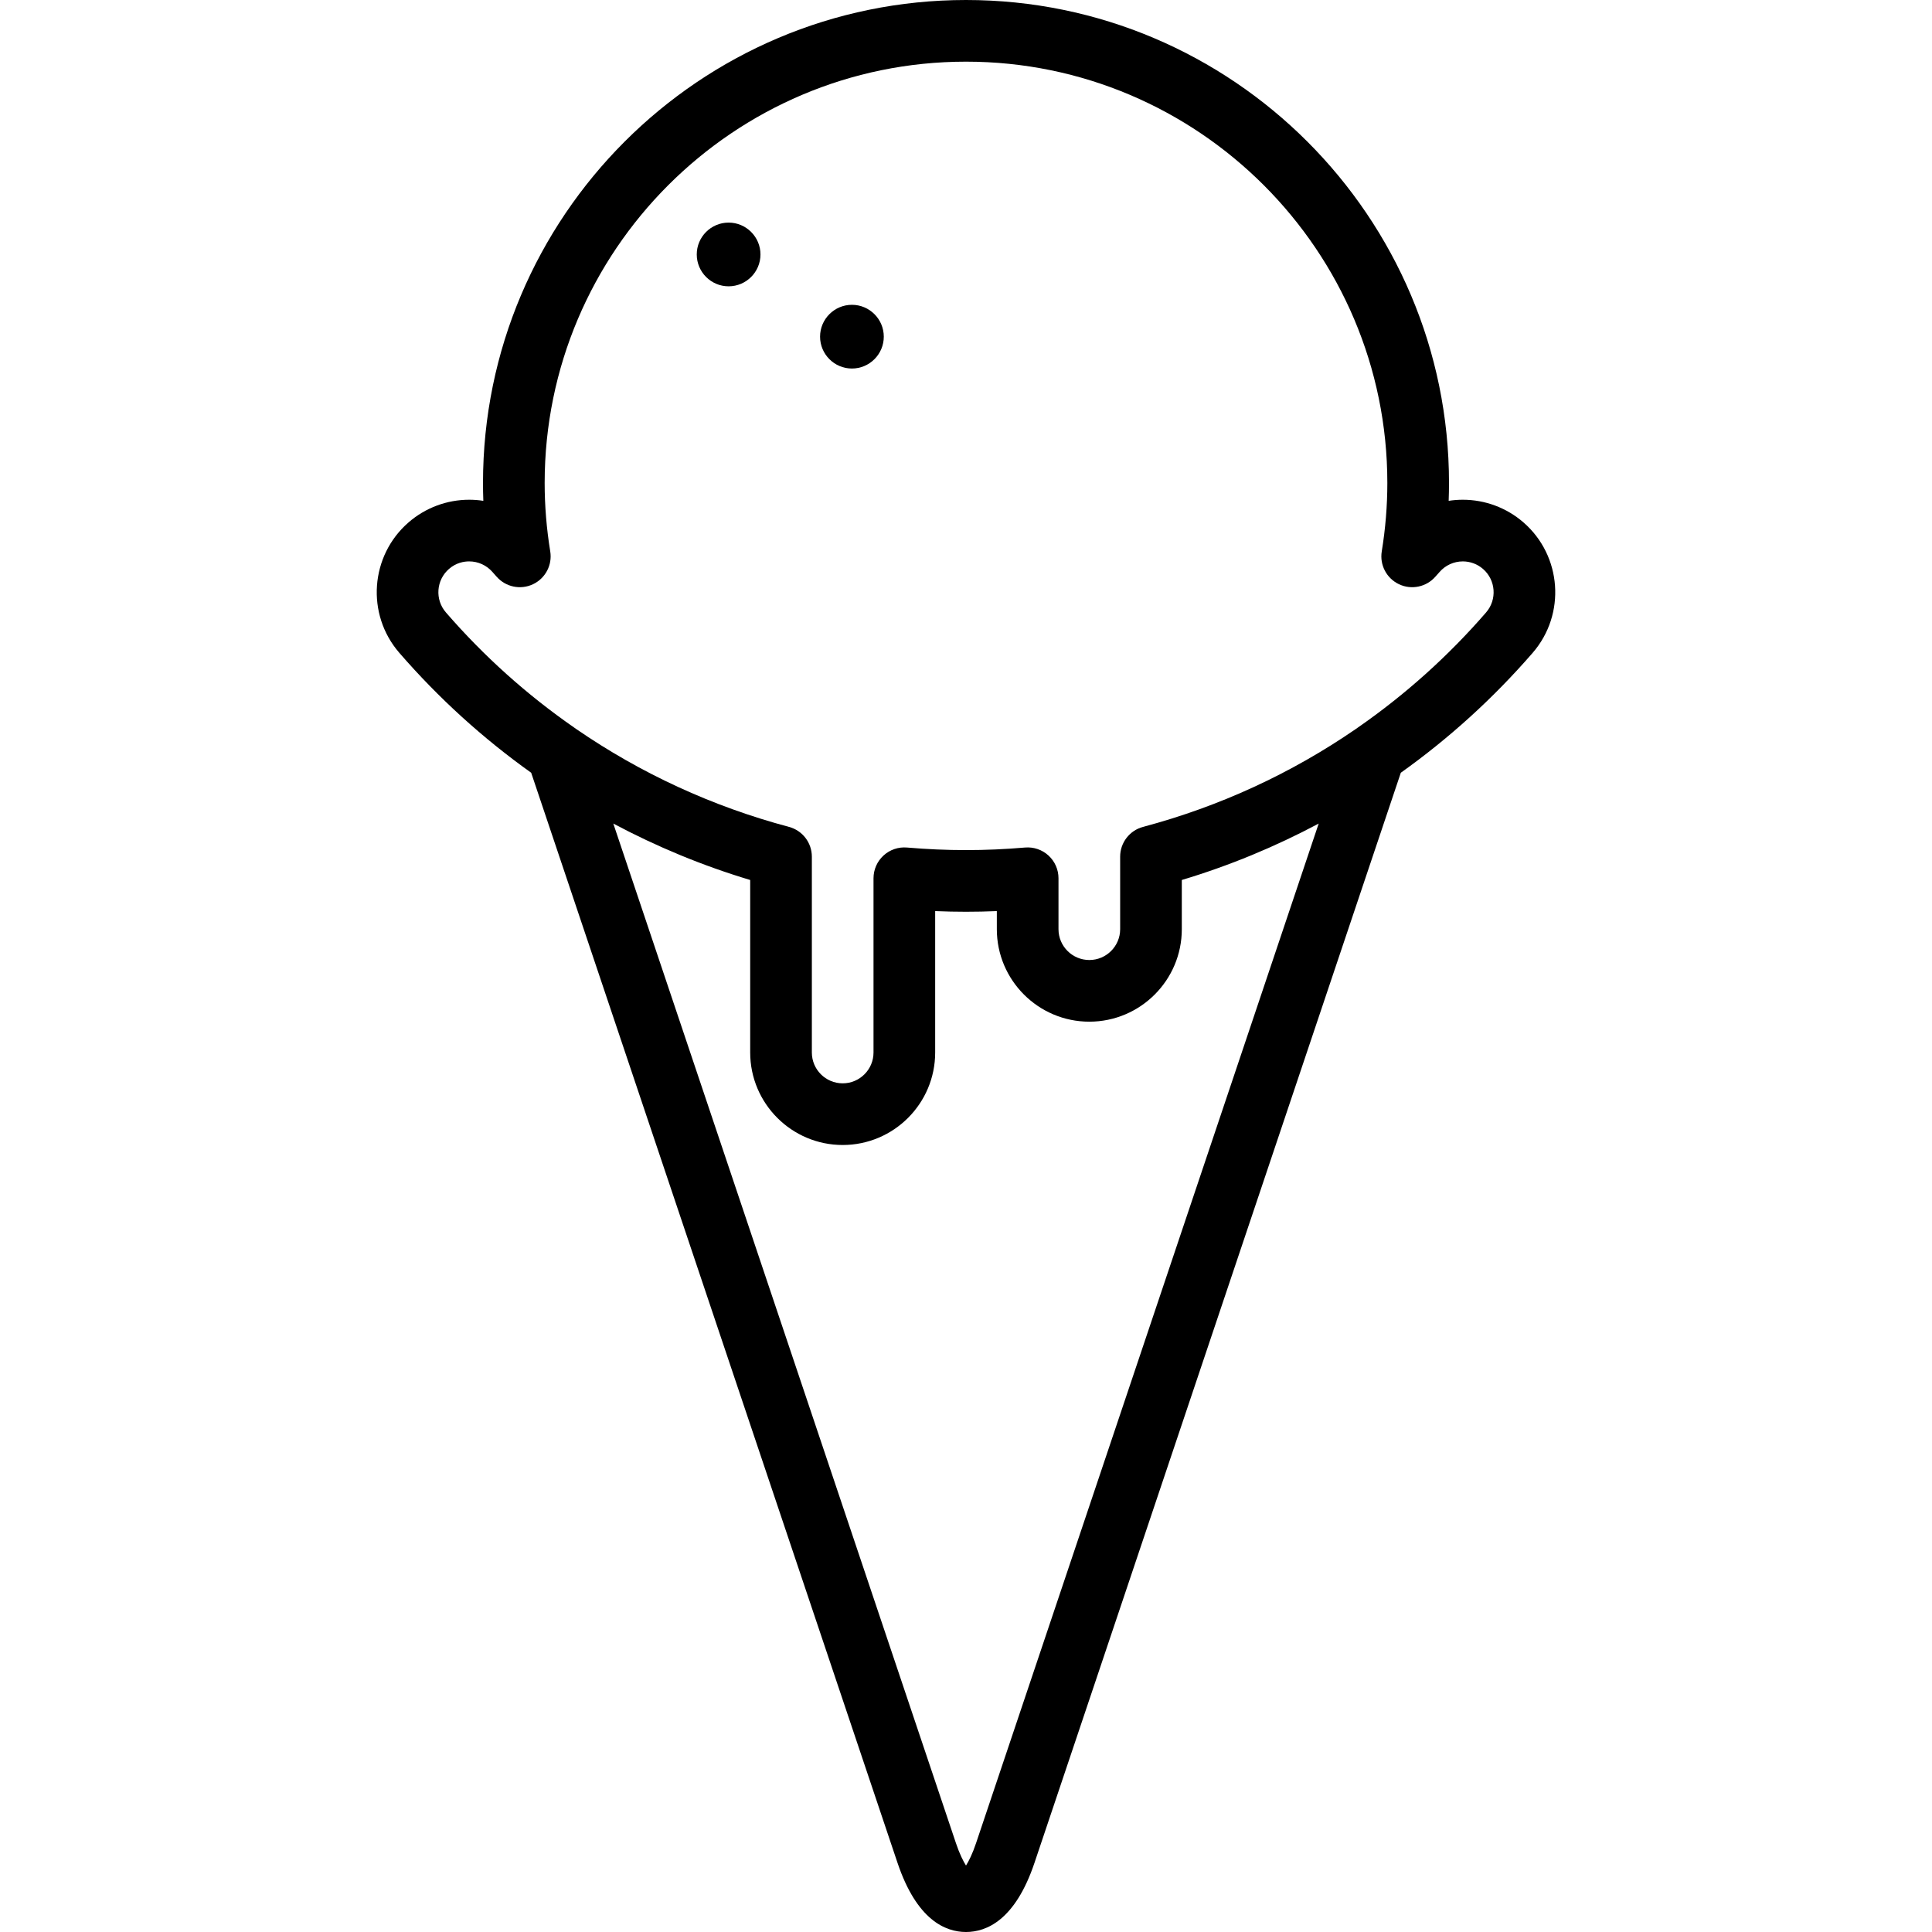 <?xml version="1.0" encoding="iso-8859-1"?>
<!-- Generator: Adobe Illustrator 19.0.0, SVG Export Plug-In . SVG Version: 6.00 Build 0)  -->
<svg version="1.1" id="Capa_1" xmlns="http://www.w3.org/2000/svg" xmlns:xlink="http://www.w3.org/1999/xlink" x="0px" y="0px"
	 viewBox="0 0 470 470" style="enable-background:new 0 0 470 470;" xml:space="preserve">
<g>
	<path d="M370.59,127.064c-4.09-3.541-9.319-5.492-14.725-5.492c-1.162,0-2.314,0.09-3.446,0.265
		c0.054-1.448,0.081-2.895,0.081-4.337C352.5,52.71,299.79,0,235,0S117.5,52.71,117.5,117.5c0,1.442,0.027,2.889,0.081,4.337
		c-1.132-0.175-2.284-0.265-3.446-0.265c-5.406,0-10.635,1.951-14.727,5.494c-9.375,8.125-10.395,22.362-2.272,31.739
		c9.585,11.065,20.361,20.825,32.085,29.182l89.112,265.172C223.012,467.078,229.979,470,235,470s11.988-2.922,16.666-16.842
		l89.112-265.171c11.725-8.357,22.5-18.117,32.086-29.182C380.986,149.429,379.967,135.191,370.59,127.064z M237.447,448.38
		c-0.883,2.629-1.762,4.371-2.447,5.454c-0.686-1.083-1.564-2.825-2.447-5.453L149.2,200.349
		c10.562,5.626,21.694,10.243,33.3,13.727v41.969c0,12.406,10.093,22.5,22.5,22.5s22.5-10.094,22.5-22.5v-34.398
		c5.037,0.211,9.963,0.211,15,0v4.398c0,12.406,10.093,22.5,22.5,22.5s22.5-10.094,22.5-22.5v-11.969
		c11.606-3.484,22.738-8.101,33.3-13.727L237.447,448.38z M361.527,148.983c-9.258,10.687-19.725,20.046-31.145,27.973
		c-0.183,0.118-0.362,0.243-0.534,0.377c-15.659,10.779-33.108,18.853-51.777,23.825c-3.284,0.874-5.57,3.849-5.57,7.247v17.639
		c0,4.136-3.364,7.5-7.5,7.5s-7.5-3.364-7.5-7.5v-12.392c0-2.101-0.881-4.105-2.429-5.525c-1.548-1.421-3.622-2.126-5.713-1.947
		c-4.818,0.414-9.648,0.624-14.358,0.624s-9.54-0.21-14.358-0.624c-2.093-0.18-4.166,0.525-5.713,1.947
		c-1.548,1.42-2.429,3.425-2.429,5.525v42.392c0,4.136-3.364,7.5-7.5,7.5s-7.5-3.364-7.5-7.5v-47.639
		c0-3.398-2.286-6.373-5.57-7.247c-18.67-4.973-36.12-13.047-51.779-23.827c-0.172-0.134-0.35-0.257-0.532-0.375
		c-11.421-7.927-21.888-17.287-31.146-27.974c-2.708-3.125-2.368-7.872,0.757-10.58c1.748-1.513,3.632-1.831,4.905-1.831
		c2.181,0,4.25,0.944,5.681,2.596c0.216,0.249,0.435,0.494,0.655,0.738l0.363,0.406c2.212,2.506,5.815,3.244,8.834,1.813
		c3.02-1.432,4.729-4.688,4.19-7.985c-0.901-5.521-1.358-11.119-1.358-16.641C132.5,60.981,178.481,15,235,15
		s102.5,45.981,102.5,102.5c0,5.521-0.457,11.12-1.358,16.641c-0.539,3.298,1.17,6.554,4.19,7.985
		c3.019,1.431,6.622,0.691,8.834-1.813l0.363-0.406c0.22-0.244,0.439-0.489,0.661-0.744c1.425-1.646,3.494-2.59,5.675-2.59
		c1.799,0,3.542,0.65,4.903,1.83C363.894,141.111,364.234,145.858,361.527,148.983z"/>
	<path d="M207.25,74.152c-4.273,0-7.75,3.477-7.75,7.75s3.477,7.75,7.75,7.75s7.75-3.477,7.75-7.75S211.523,74.152,207.25,74.152z"
		/>
	<path d="M177.25,54.152c-4.273,0-7.75,3.477-7.75,7.75s3.477,7.75,7.75,7.75s7.75-3.477,7.75-7.75S181.523,54.152,177.25,54.152z"
		/>
</g>
<g>
</g>
<g>
</g>
<g>
</g>
<g>
</g>
<g>
</g>
<g>
</g>
<g>
</g>
<g>
</g>
<g>
</g>
<g>
</g>
<g>
</g>
<g>
</g>
<g>
</g>
<g>
</g>
<g>
</g>
</svg>
